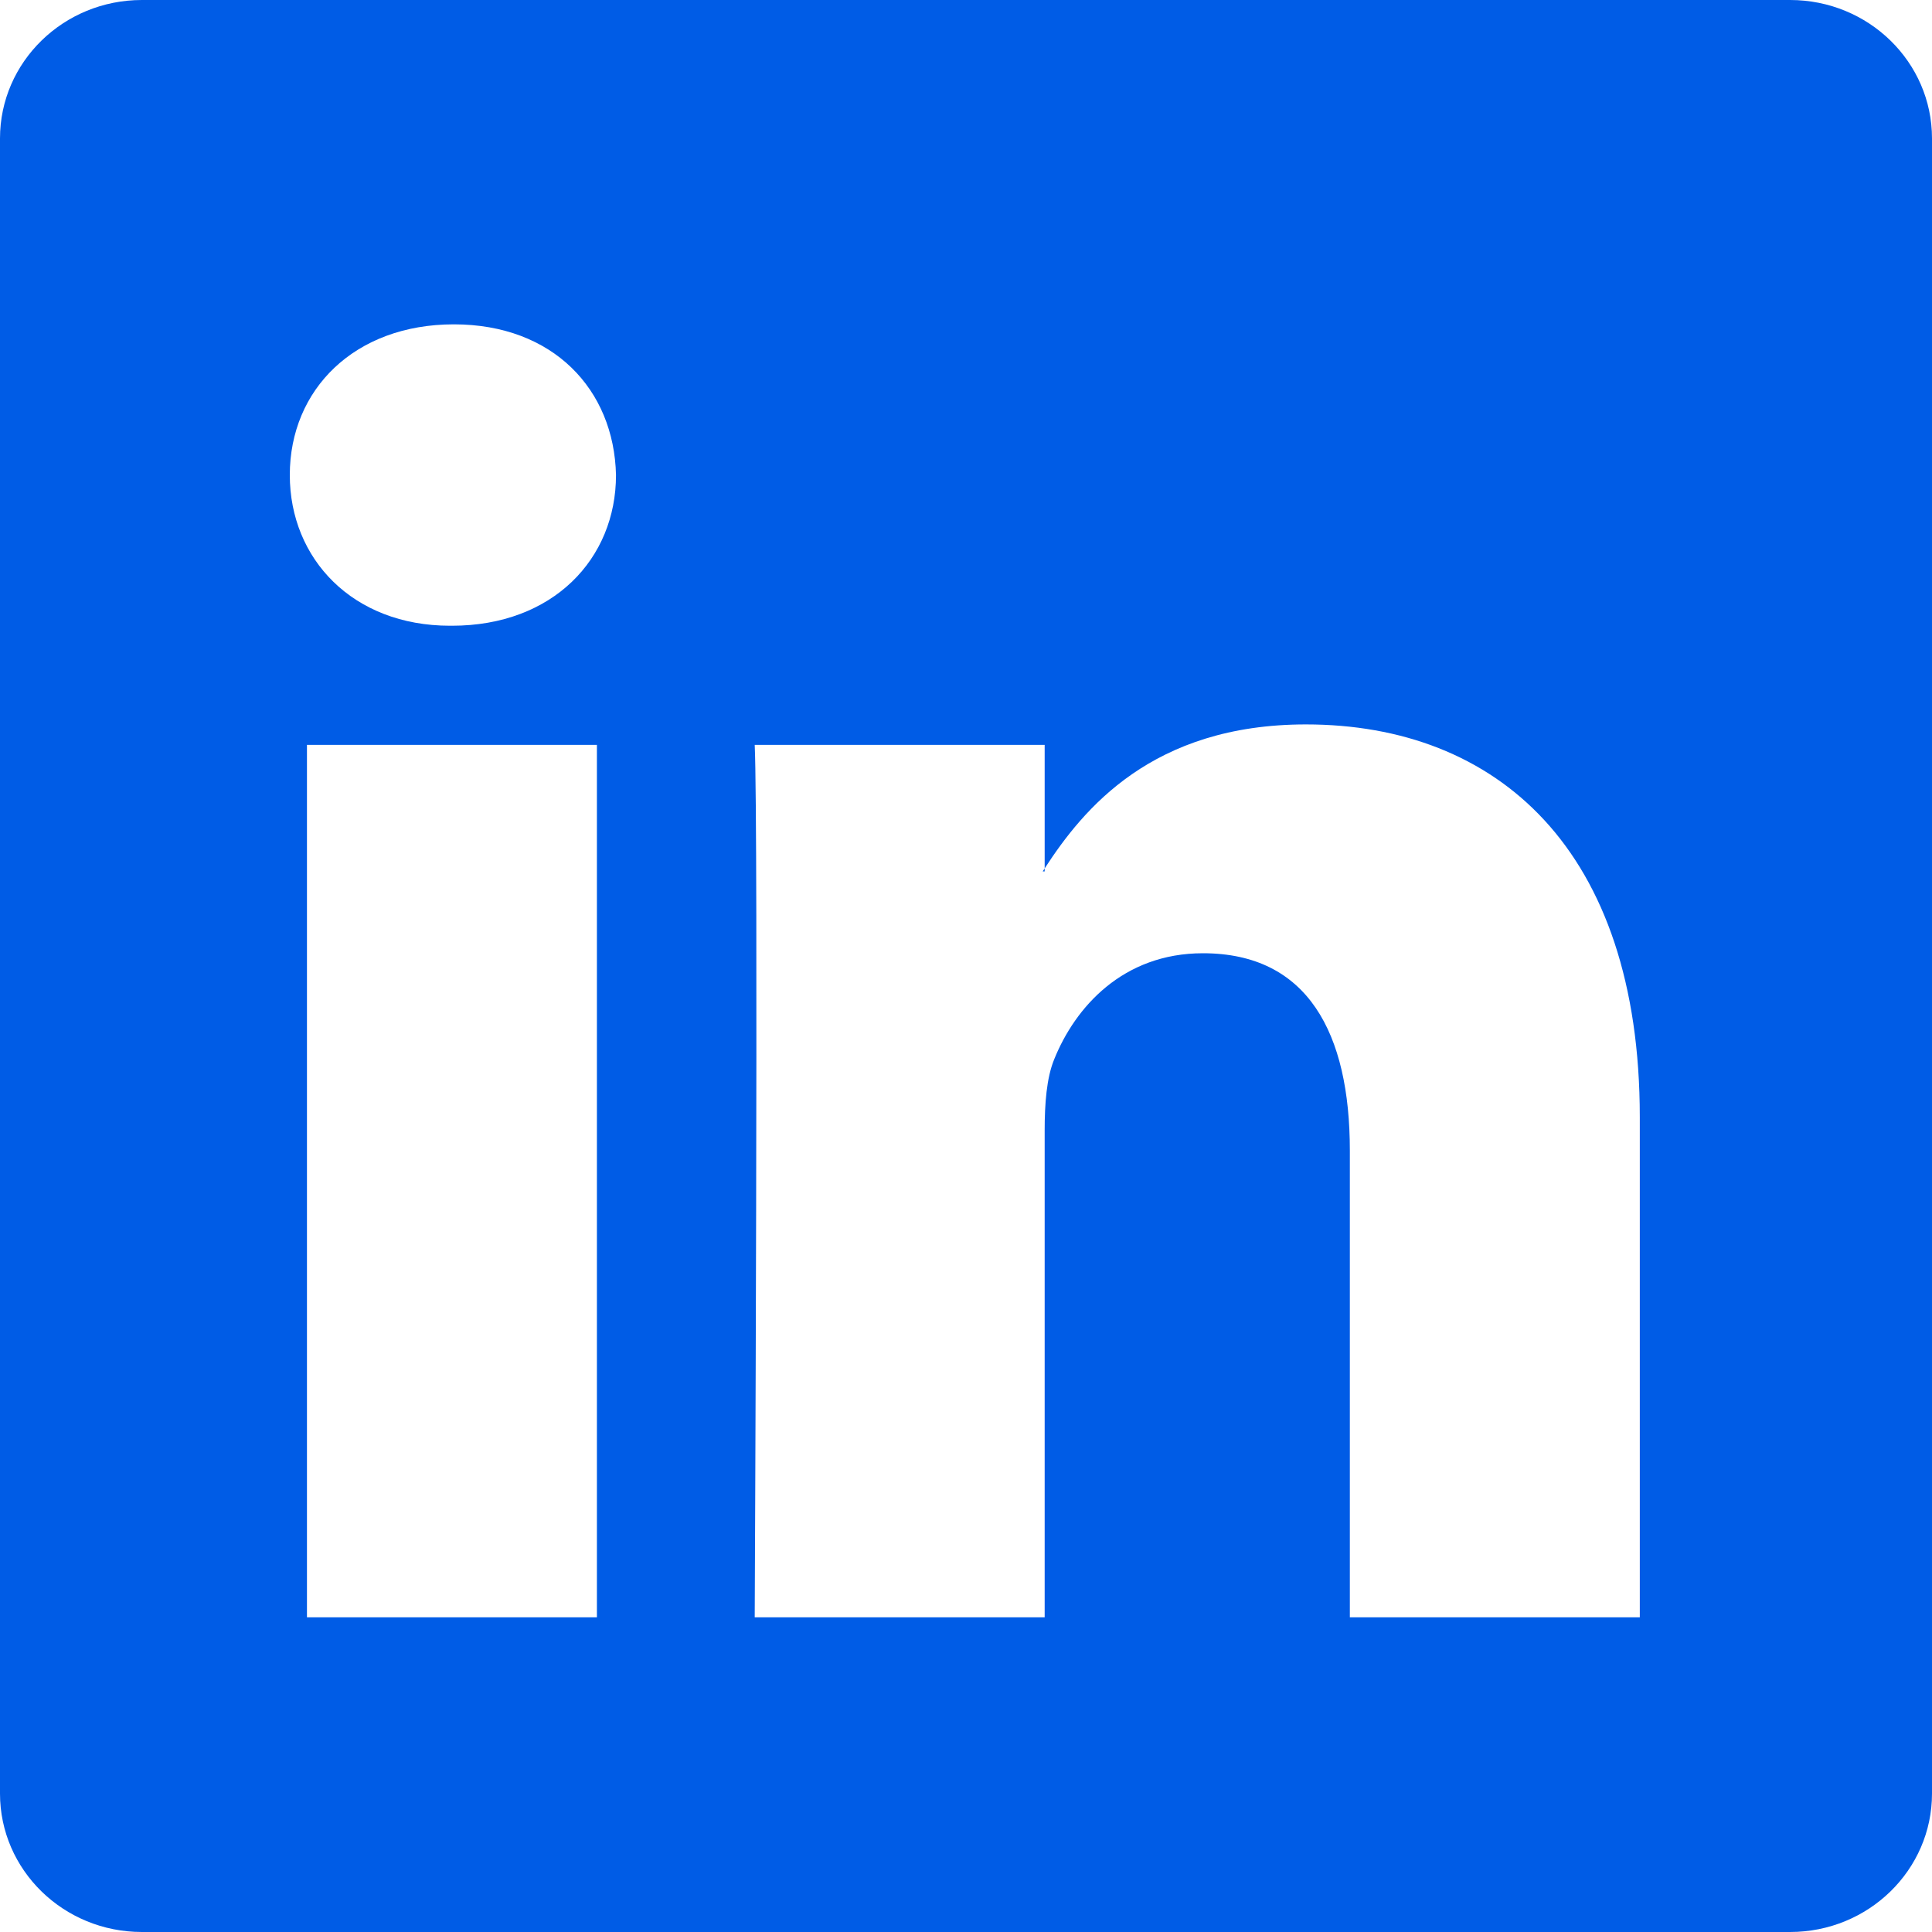 <svg width="25" height="25" viewBox="0 0 25 25" fill="none" xmlns="http://www.w3.org/2000/svg">
<path d="M0 1.791C0 0.802 0.822 0 1.836 0H23.164C24.178 0 25 0.802 25 1.791V23.209C25 24.198 24.178 25 23.164 25L1.836 25C0.822 25 0 24.198 0 23.209V1.791ZM7.724 20.928V9.639H3.972V20.928H7.724ZM5.848 8.097C7.156 8.097 7.971 7.231 7.971 6.147C7.946 5.039 7.156 4.197 5.873 4.197C4.589 4.197 3.75 5.039 3.75 6.147C3.75 7.231 4.564 8.097 5.823 8.097H5.848ZM13.518 20.928V14.623C13.518 14.286 13.542 13.949 13.641 13.708C13.912 13.034 14.53 12.335 15.566 12.335C16.924 12.335 17.467 13.371 17.467 14.888V20.928H21.219V14.455C21.219 10.987 19.368 9.374 16.899 9.374C14.909 9.374 14.017 10.468 13.518 11.237V11.276H13.493C13.501 11.263 13.509 11.25 13.518 11.237V9.639H9.766C9.815 10.698 9.766 20.928 9.766 20.928H13.518Z" fill="#005CE6"/>
</svg>

